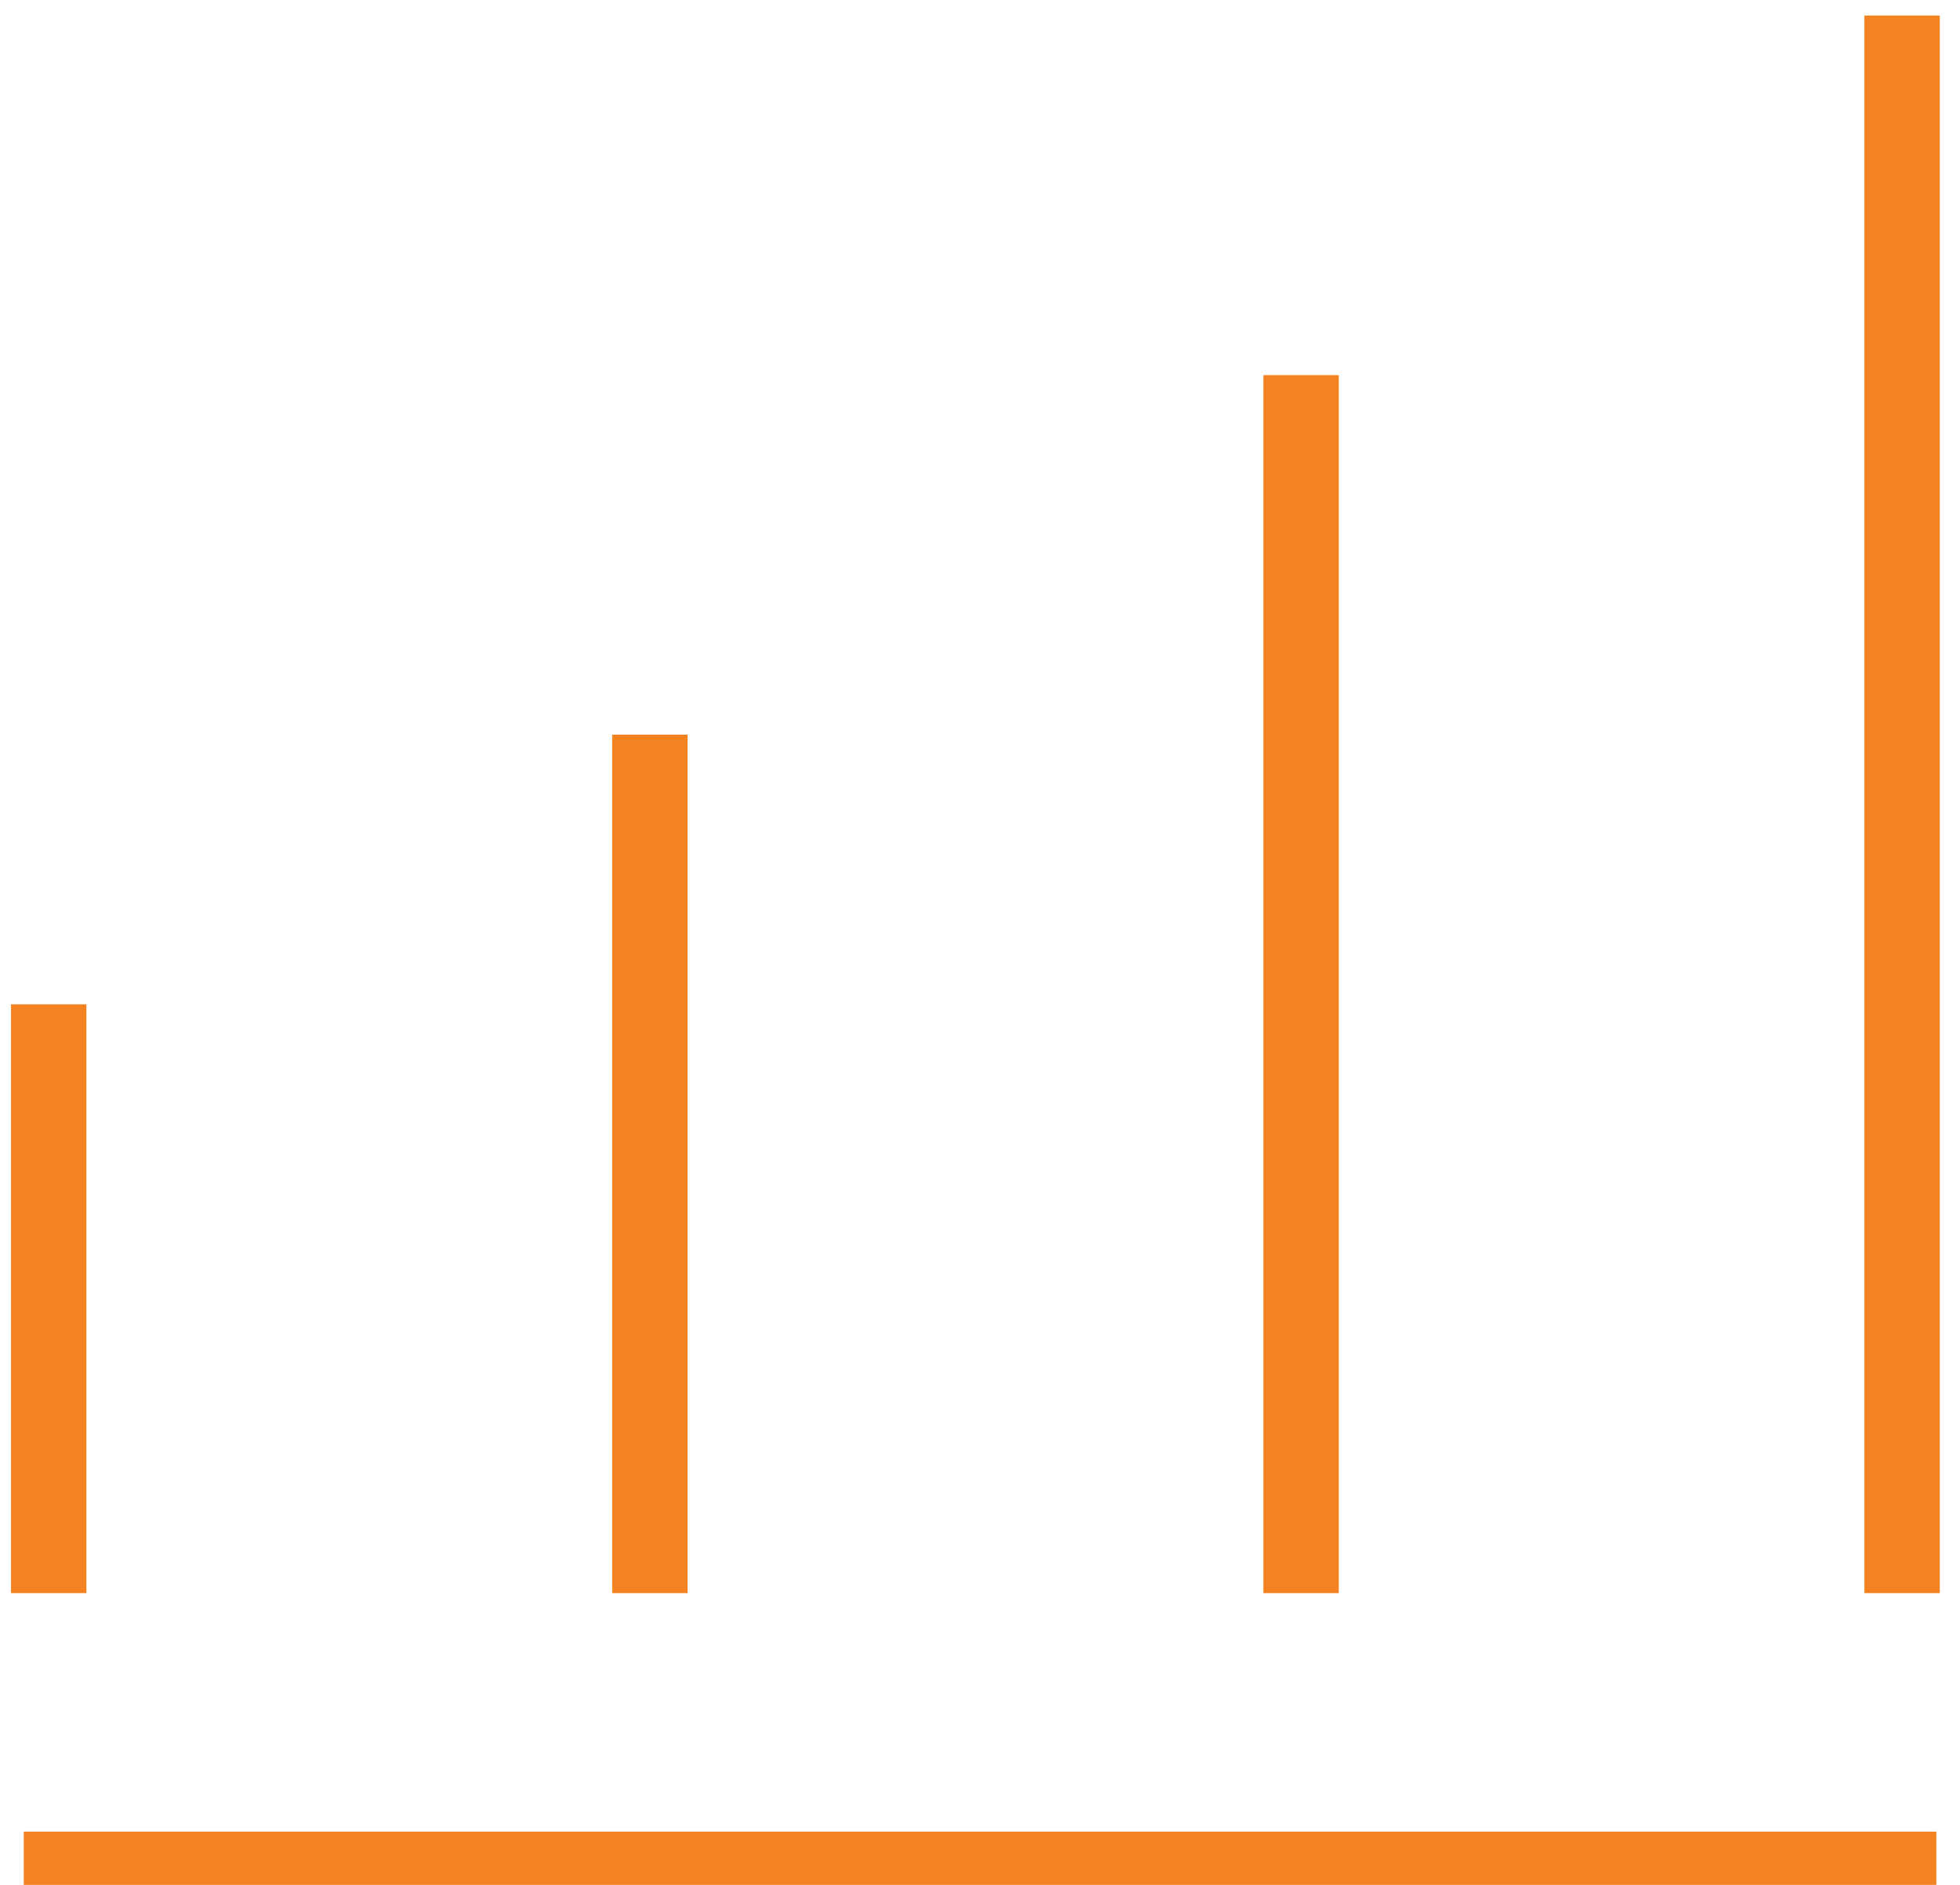 <?xml version="1.0" encoding="UTF-8"?>
<!-- Generator: Adobe Illustrator 16.0.0, SVG Export Plug-In . SVG Version: 6.00 Build 0)  -->
<svg xmlns="http://www.w3.org/2000/svg" xmlns:xlink="http://www.w3.org/1999/xlink" version="1.1" id="Layer_1" x="0px" y="0px" width="26px" height="25px" viewBox="0 0 26 25" xml:space="preserve">
<path fill="none" stroke="#F58220" d="M0.315,24.794h25.371 M17.259,4.975V21.13 M8.621,9.744V21.13 M0.646,13.32v7.81   M25.232,0.206V21.13"></path>
</svg>
